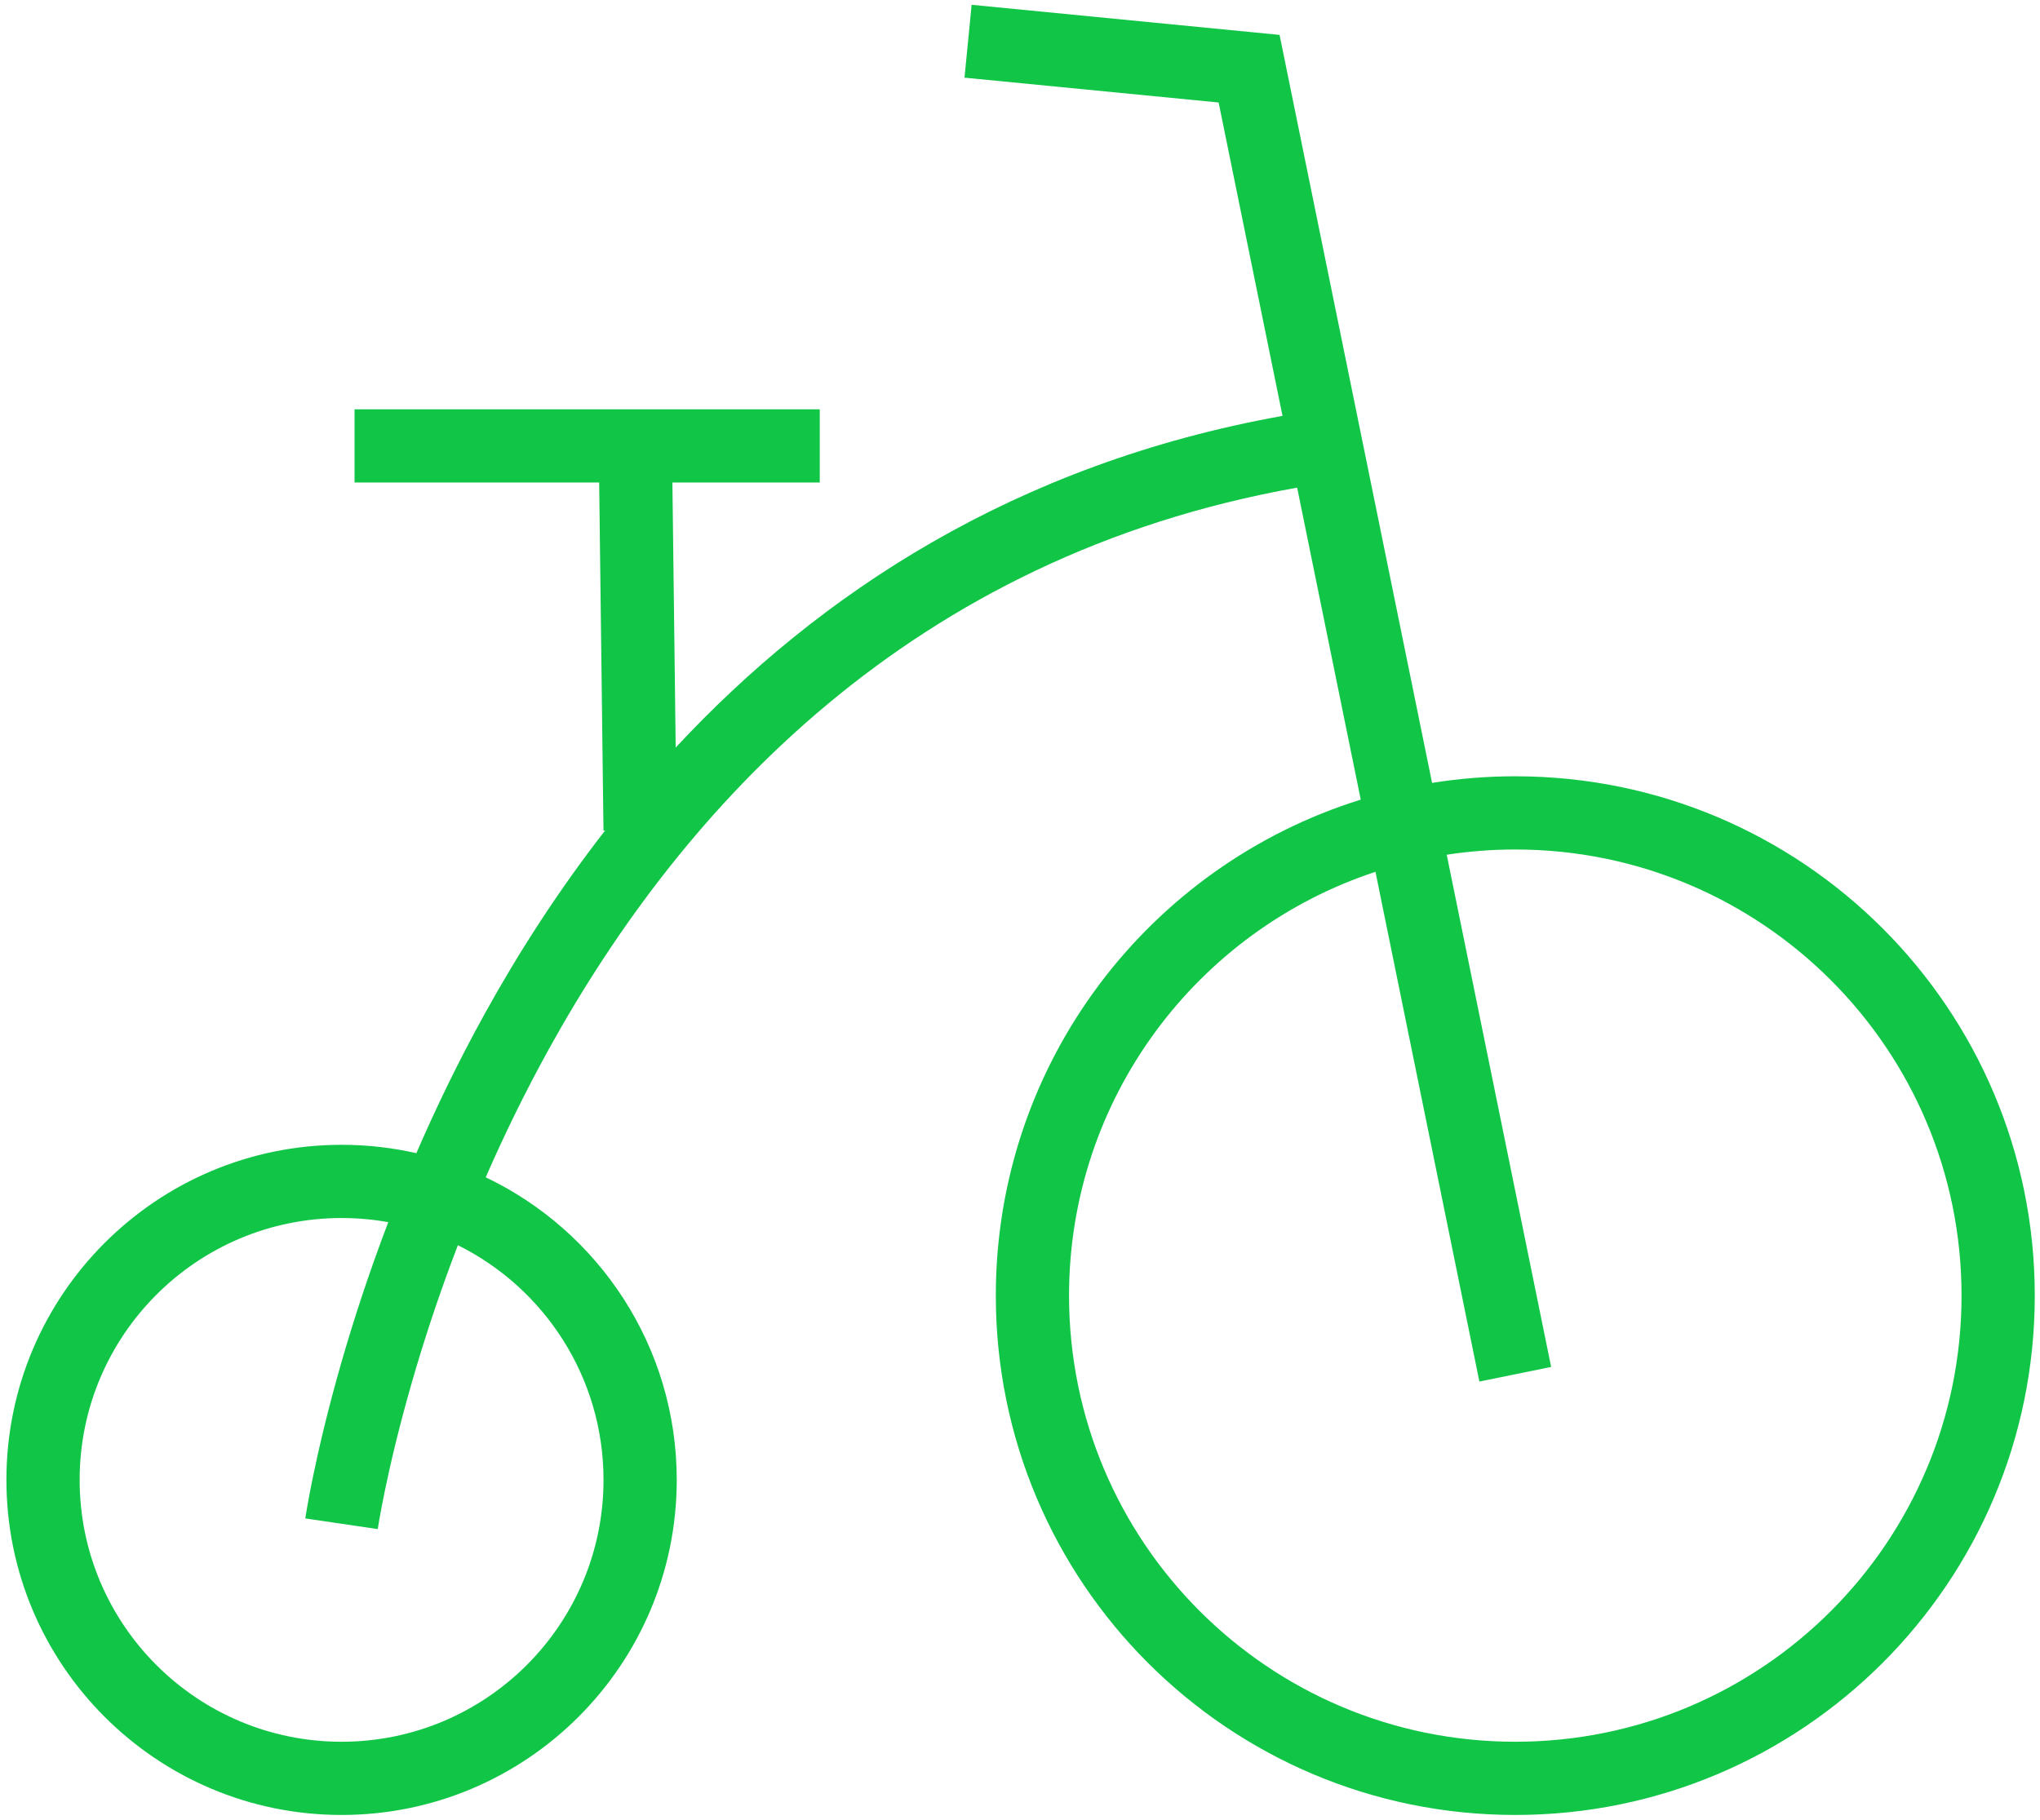 <svg width="195" height="174" viewBox="0 0 195 174" fill="none" xmlns="http://www.w3.org/2000/svg">
<path fill-rule="evenodd" clip-rule="evenodd" d="M92.195 7.426L116.486 9.8L122.593 39.765C97.039 44.352 78.273 56.763 64.588 71.477L64.274 46.135H78.359V39.135H33.891V46.135H57.273L57.686 79.415L57.839 79.413C53.368 85.156 49.566 91.085 46.344 96.912C43.83 101.459 41.662 105.953 39.799 110.261C37.5 109.737 35.108 109.46 32.651 109.46C14.962 109.46 0.613 123.809 0.613 141.498C0.613 159.187 14.962 173.536 32.651 173.536C50.34 173.536 64.689 159.187 64.689 141.498C64.689 128.74 57.226 117.72 46.429 112.567C48.163 108.596 50.164 104.469 52.47 100.299C65.204 77.27 87.032 53.207 123.992 46.626L130.072 76.457C109.859 82.744 95.188 101.595 95.188 123.88C95.188 151.31 117.414 173.536 144.844 173.536C172.273 173.536 194.5 151.31 194.5 123.88C194.5 96.451 172.273 74.224 144.844 74.224C142.136 74.224 139.479 74.44 136.89 74.857L122.312 3.337L92.876 0.459L92.195 7.426ZM131.478 83.358L141.412 132.097L148.271 130.699L138.289 81.724C140.426 81.394 142.615 81.224 144.844 81.224C168.407 81.224 187.5 100.316 187.5 123.88C187.5 147.444 168.407 166.536 144.844 166.536C121.28 166.536 102.188 147.444 102.188 123.88C102.188 104.985 114.464 88.965 131.478 83.358ZM36.109 146.201C36.109 146.2 36.109 146.199 32.646 145.693C29.183 145.187 29.183 145.185 29.184 145.183L29.184 145.177L29.187 145.159L29.197 145.097C29.204 145.046 29.216 144.972 29.231 144.878C29.261 144.688 29.306 144.415 29.368 144.063C29.491 143.358 29.681 142.336 29.95 141.039C30.488 138.447 31.344 134.751 32.627 130.288C33.762 126.343 35.232 121.787 37.115 116.857C35.666 116.596 34.175 116.46 32.651 116.46C18.828 116.46 7.613 127.675 7.613 141.498C7.613 155.321 18.828 166.536 32.651 166.536C46.474 166.536 57.689 155.321 57.689 141.498C57.689 131.667 52.017 123.155 43.768 119.059C41.912 123.889 40.466 128.358 39.355 132.223C38.126 136.496 37.31 140.019 36.804 142.461C36.551 143.682 36.375 144.632 36.263 145.269C36.208 145.587 36.168 145.827 36.143 145.984L36.132 146.055L36.116 146.156L36.11 146.194L36.109 146.201Z" fill="#11C547"/>
</svg>
